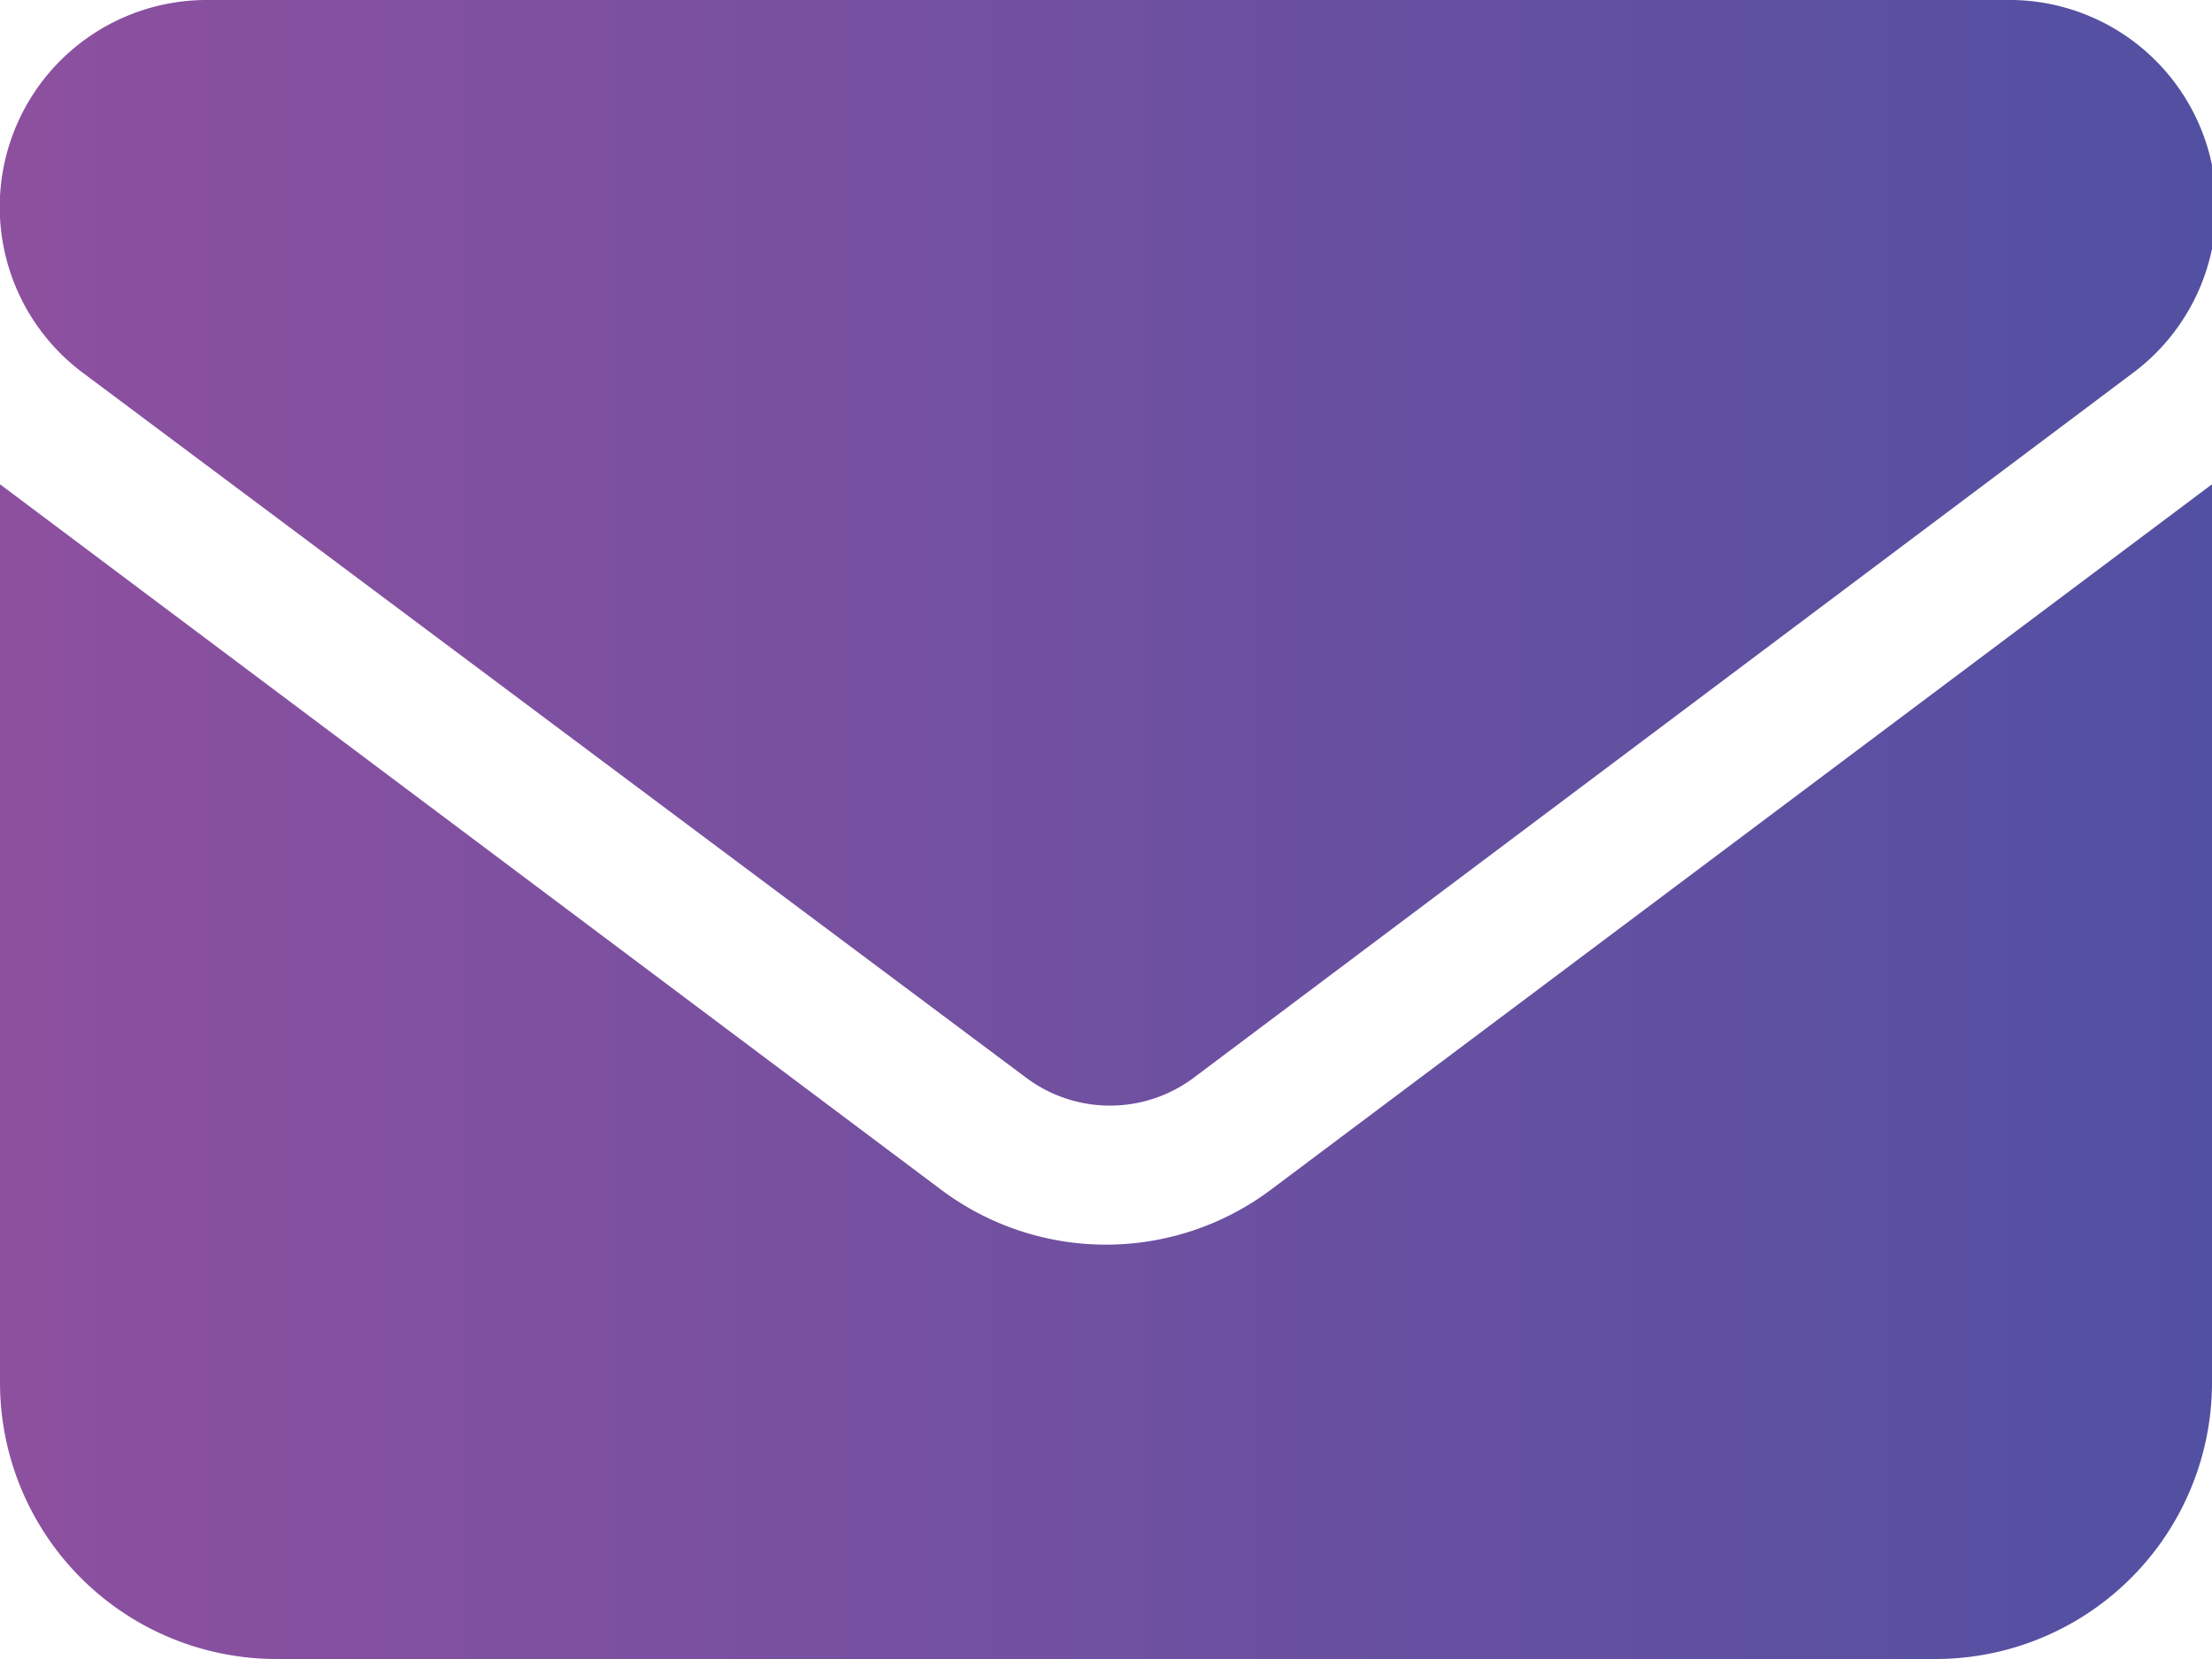 <svg id="Layer_1" data-name="Layer 1" xmlns="http://www.w3.org/2000/svg" xmlns:xlink="http://www.w3.org/1999/xlink" viewBox="0 0 28 21"><defs><linearGradient id="linear-gradient" x1="1" y1="15" x2="29" y2="15" gradientUnits="userSpaceOnUse"><stop offset="0" stop-color="#8d509f"/><stop offset="1" stop-color="#5250a2"/></linearGradient></defs><path d="M26.38,4.5A2.62,2.62,0,0,1,28,9.22l-11.9,8.93a1.77,1.77,0,0,1-2.1,0L2.05,9.22A2.62,2.62,0,0,1,3.63,4.5ZM12.9,19.55a3.48,3.48,0,0,0,4.2,0L29,10.63V22a3.5,3.5,0,0,1-3.5,3.5H4.5A3.5,3.5,0,0,1,1,22V10.63Z" transform="translate(-1 -4.5)" fill="url(#linear-gradient)"/></svg>